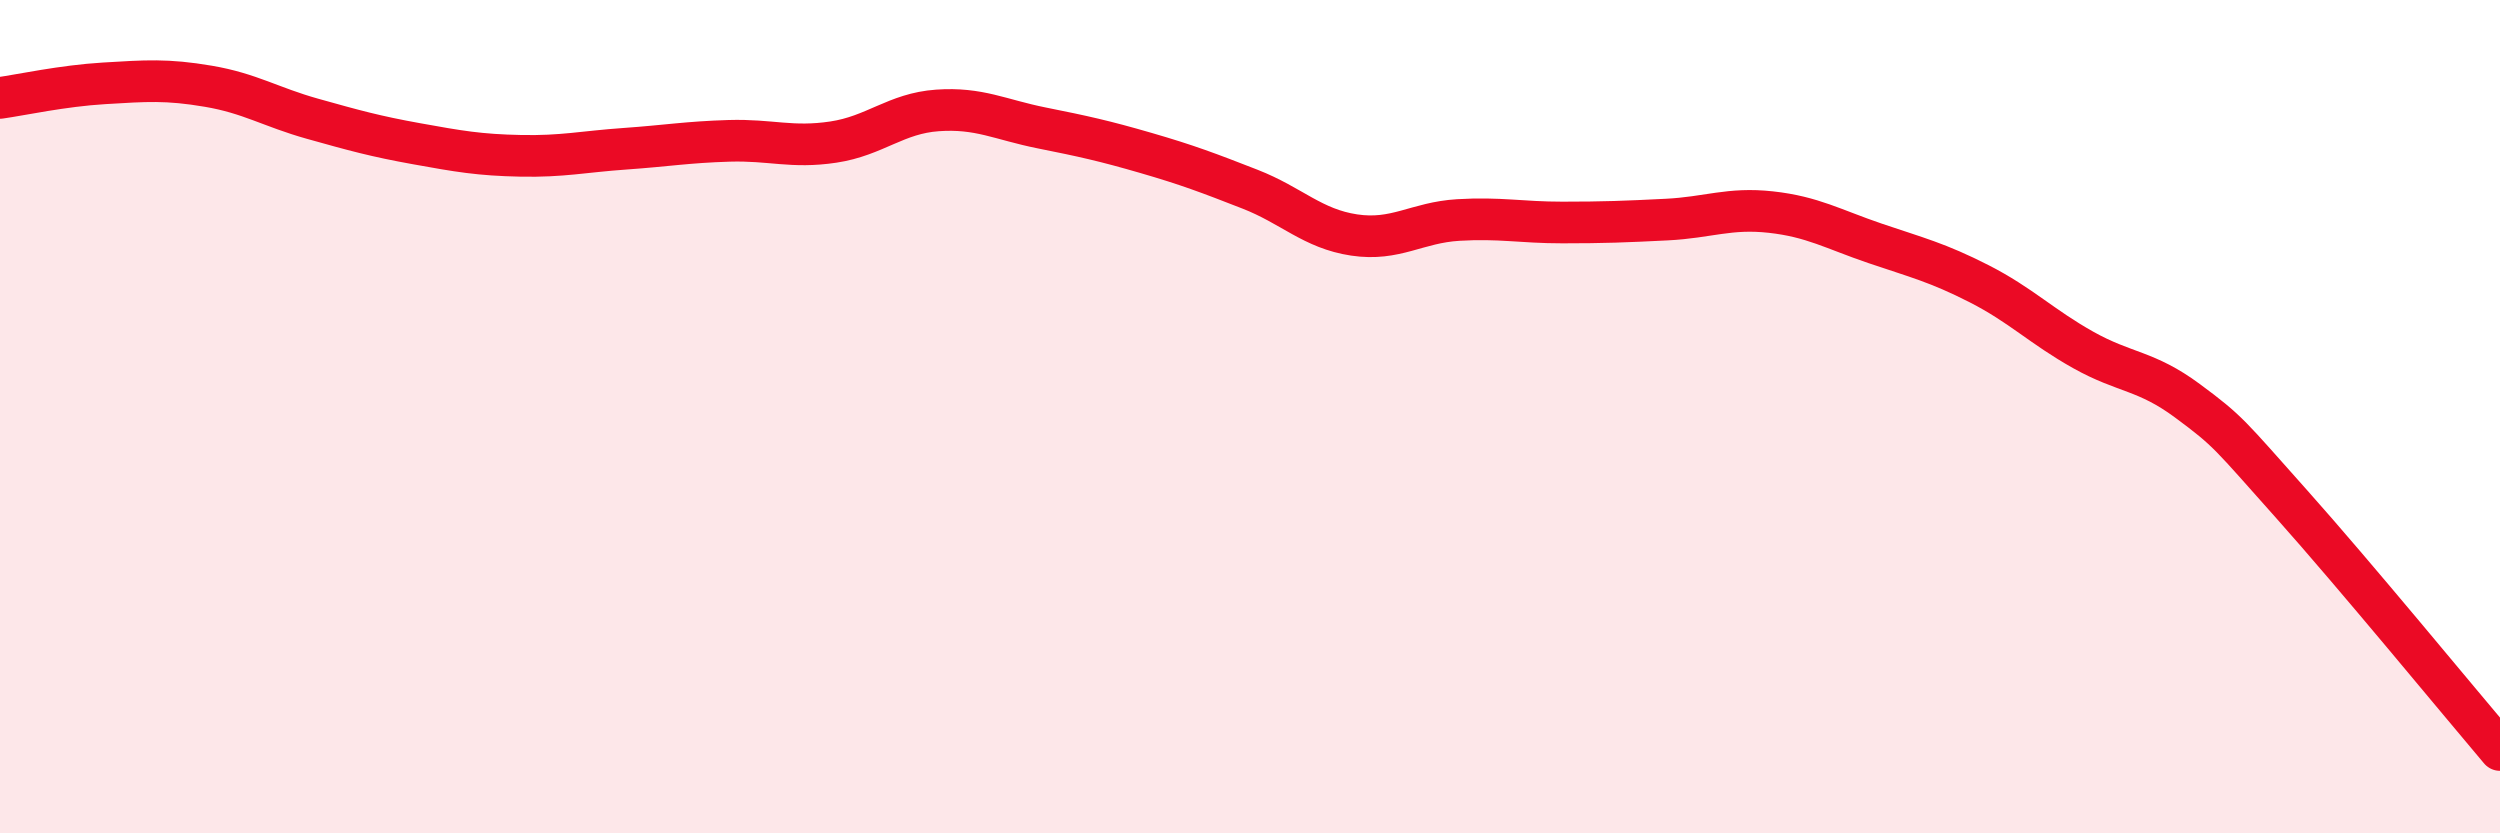 
    <svg width="60" height="20" viewBox="0 0 60 20" xmlns="http://www.w3.org/2000/svg">
      <path
        d="M 0,2.35 C 0.5,2.28 1.5,2.06 2.5,2 C 3.5,1.94 4,1.9 5,2.07 C 6,2.24 6.5,2.57 7.5,2.85 C 8.5,3.13 9,3.27 10,3.45 C 11,3.63 11.5,3.72 12.5,3.74 C 13.5,3.76 14,3.64 15,3.57 C 16,3.5 16.5,3.41 17.5,3.38 C 18.5,3.35 19,3.56 20,3.41 C 21,3.26 21.5,2.72 22.5,2.65 C 23.5,2.58 24,2.87 25,3.07 C 26,3.27 26.5,3.38 27.5,3.67 C 28.5,3.96 29,4.15 30,4.54 C 31,4.93 31.5,5.49 32.5,5.64 C 33.5,5.79 34,5.34 35,5.28 C 36,5.22 36.5,5.34 37.5,5.34 C 38.5,5.34 39,5.32 40,5.27 C 41,5.22 41.5,4.98 42.5,5.09 C 43.5,5.2 44,5.5 45,5.84 C 46,6.18 46.5,6.3 47.5,6.81 C 48.5,7.32 49,7.84 50,8.4 C 51,8.96 51.5,8.88 52.5,9.62 C 53.5,10.36 53.5,10.42 55,12.1 C 56.5,13.78 59,16.82 60,18L60 20L0 20Z"
        fill="#EB0A25"
        opacity="0.1"
        stroke-linecap="round"
        stroke-linejoin="round"
      />
      <path
        d="M 0,2.35 C 0.5,2.28 1.5,2.06 2.5,2 C 3.5,1.94 4,1.9 5,2.07 C 6,2.24 6.5,2.57 7.5,2.85 C 8.5,3.13 9,3.27 10,3.45 C 11,3.63 11.5,3.72 12.5,3.74 C 13.5,3.76 14,3.64 15,3.57 C 16,3.5 16.5,3.41 17.5,3.38 C 18.5,3.35 19,3.56 20,3.41 C 21,3.26 21.5,2.72 22.5,2.65 C 23.5,2.58 24,2.87 25,3.07 C 26,3.27 26.5,3.38 27.5,3.67 C 28.5,3.96 29,4.15 30,4.54 C 31,4.93 31.5,5.49 32.5,5.64 C 33.5,5.79 34,5.34 35,5.28 C 36,5.22 36.5,5.34 37.5,5.34 C 38.5,5.34 39,5.32 40,5.27 C 41,5.22 41.5,4.98 42.5,5.09 C 43.5,5.2 44,5.5 45,5.84 C 46,6.18 46.5,6.3 47.5,6.81 C 48.5,7.32 49,7.84 50,8.4 C 51,8.96 51.5,8.88 52.5,9.62 C 53.5,10.36 53.5,10.42 55,12.1 C 56.5,13.78 59,16.82 60,18"
        stroke="#EB0A25"
        stroke-width="1"
        fill="none"
        stroke-linecap="round"
        stroke-linejoin="round"
      />
    </svg>
  